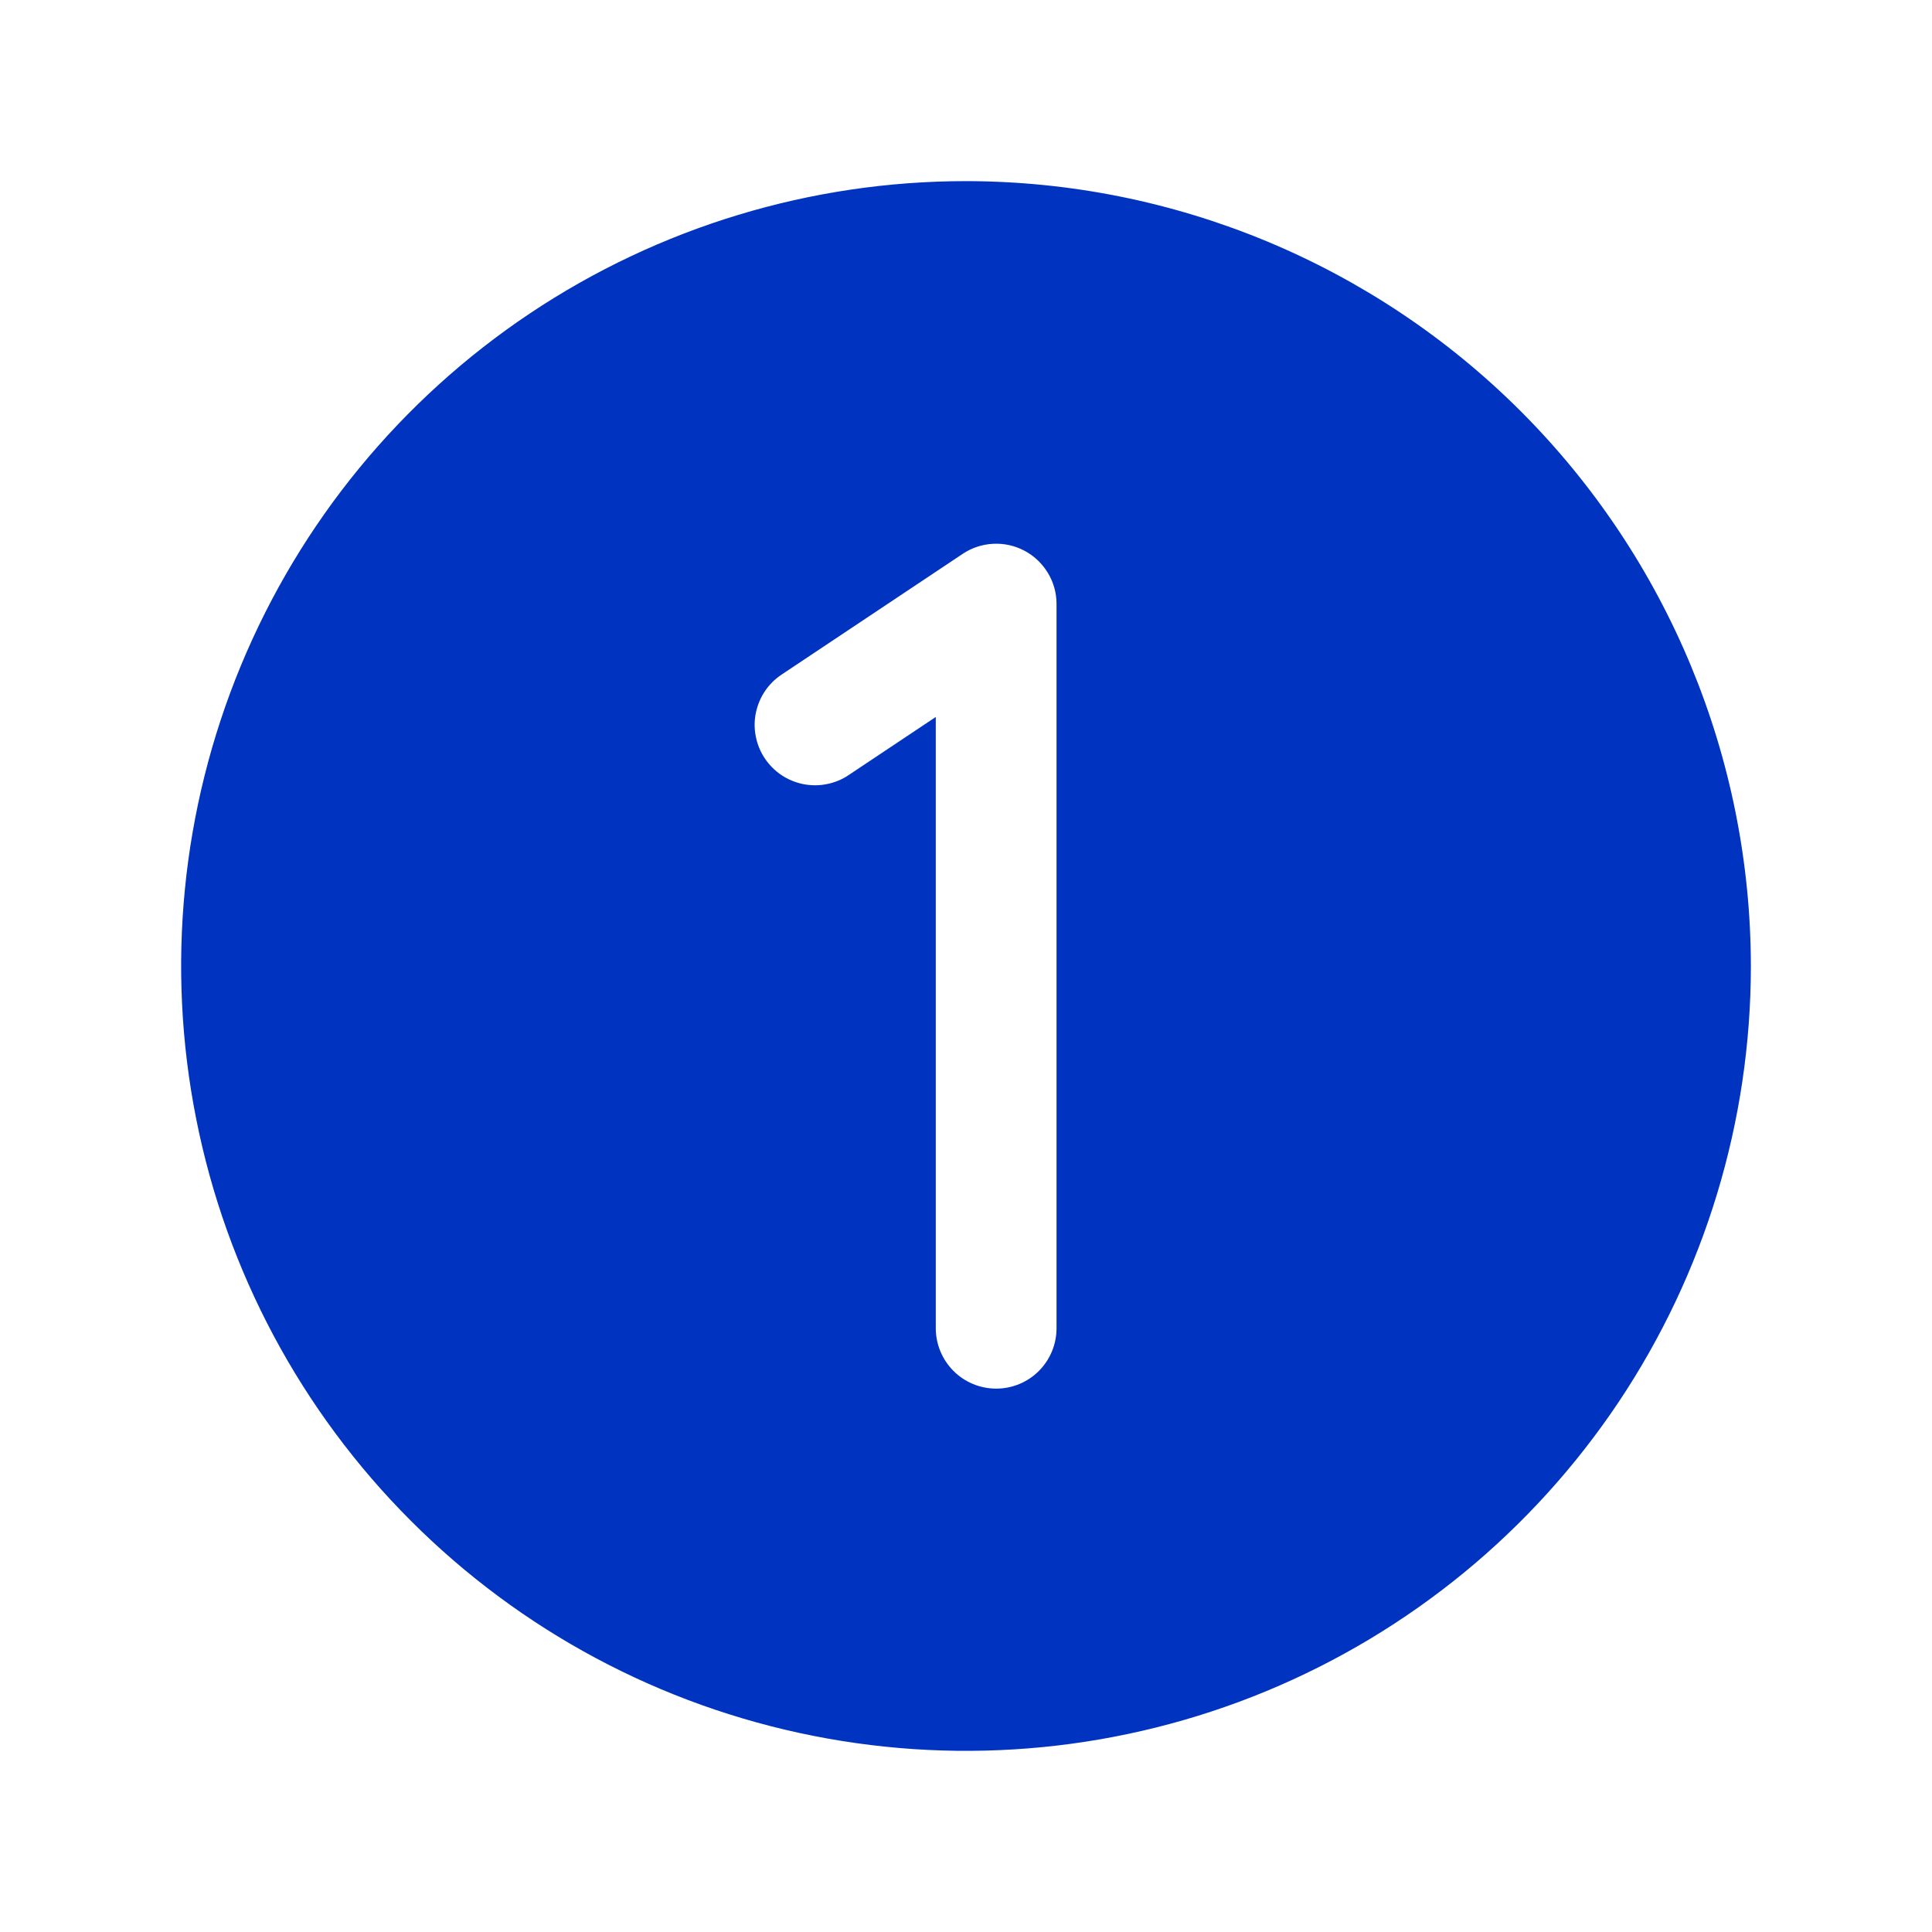 <svg width="28" height="28" viewBox="0 0 28 28" fill="none" xmlns="http://www.w3.org/2000/svg">
<path d="M14 2.625C11.75 2.625 9.551 3.292 7.68 4.542C5.81 5.792 4.352 7.568 3.491 9.647C2.63 11.726 2.405 14.013 2.844 16.219C3.282 18.426 4.366 20.453 5.957 22.043C7.547 23.634 9.574 24.718 11.781 25.156C13.987 25.595 16.274 25.37 18.353 24.509C20.431 23.648 22.208 22.19 23.458 20.32C24.708 18.449 25.375 16.25 25.375 14C25.372 10.984 24.172 8.093 22.04 5.96C19.907 3.828 17.016 2.628 14 2.625ZM15.312 19.25C15.312 19.482 15.22 19.705 15.056 19.869C14.892 20.033 14.67 20.125 14.438 20.125C14.205 20.125 13.983 20.033 13.819 19.869C13.655 19.705 13.562 19.482 13.562 19.25V10.391L12.298 11.234C12.203 11.298 12.095 11.342 11.982 11.364C11.87 11.387 11.754 11.386 11.641 11.364C11.528 11.341 11.421 11.297 11.325 11.233C11.23 11.169 11.148 11.087 11.084 10.991C11.02 10.895 10.976 10.788 10.954 10.675C10.931 10.563 10.931 10.447 10.954 10.334C10.977 10.221 11.021 10.114 11.085 10.018C11.149 9.923 11.231 9.841 11.327 9.777L13.952 8.027C14.083 7.939 14.236 7.889 14.394 7.881C14.552 7.873 14.709 7.908 14.848 7.982C14.988 8.056 15.104 8.167 15.186 8.302C15.268 8.437 15.312 8.592 15.312 8.75V19.25Z" fill="#0033C0"/>
</svg>
